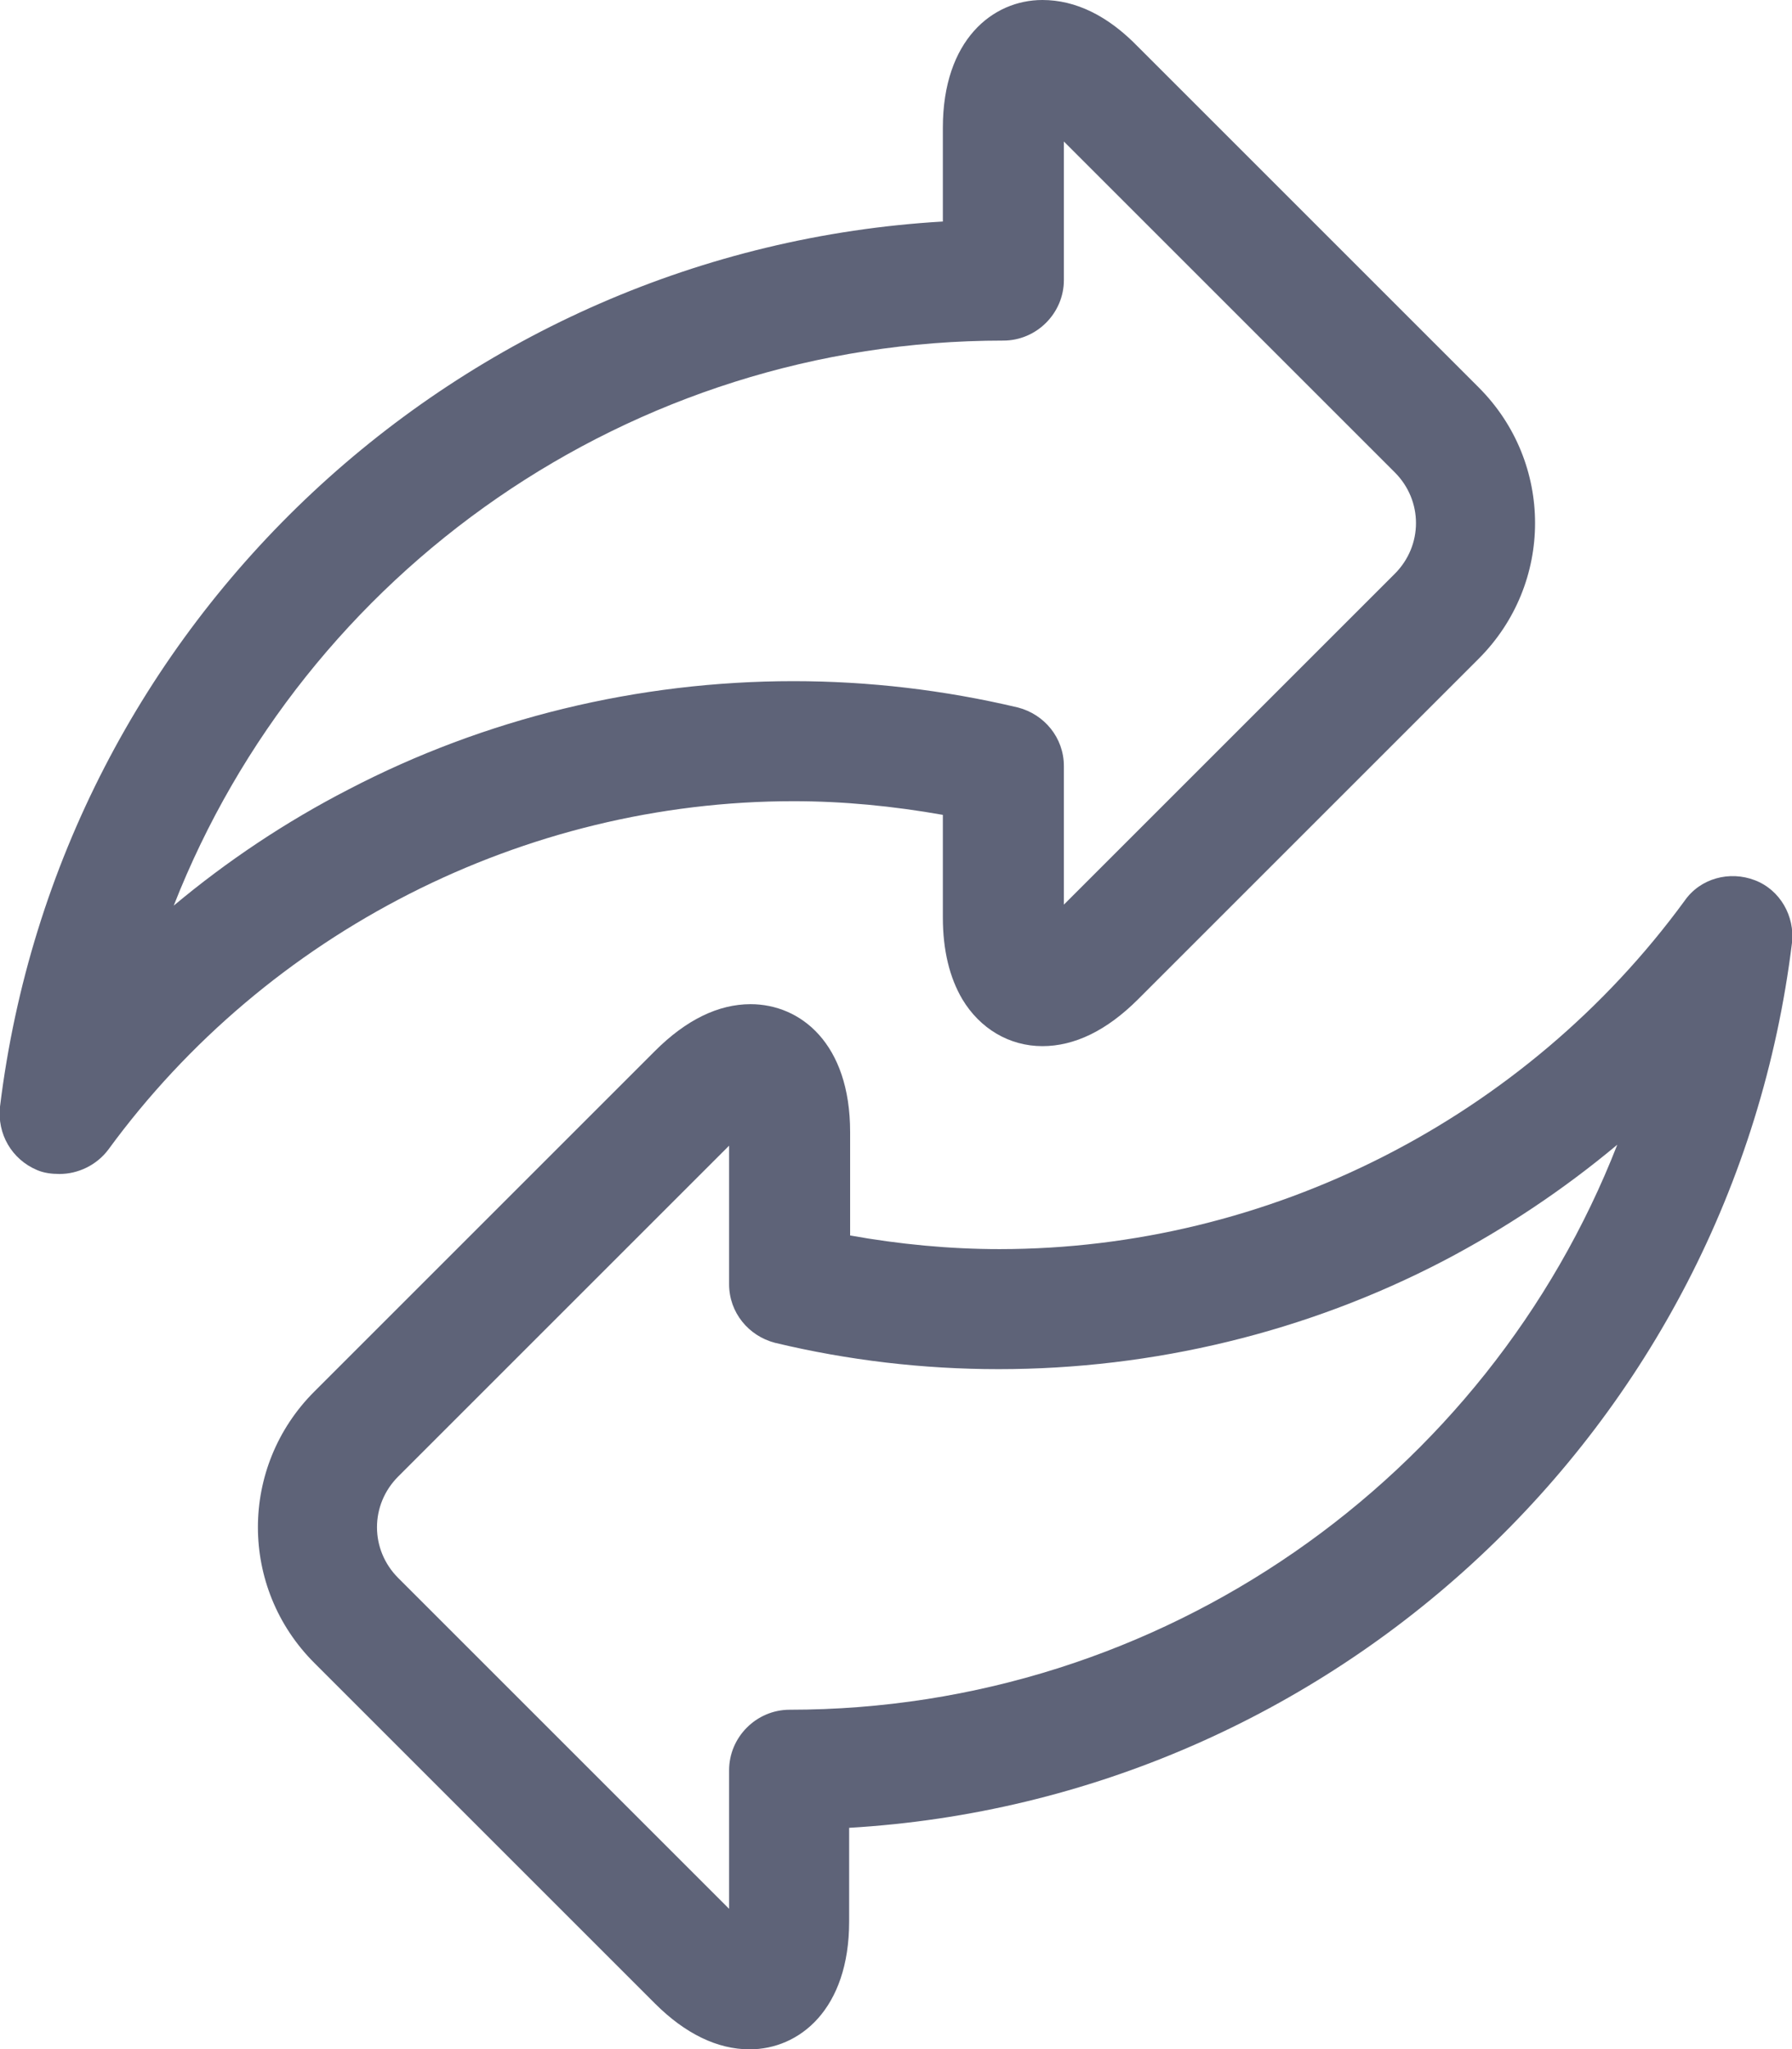 <?xml version="1.0" encoding="utf-8"?>
<!-- Generator: Adobe Illustrator 28.1.0, SVG Export Plug-In . SVG Version: 6.00 Build 0)  -->
<svg version="1.1" id="Layer_1" xmlns="http://www.w3.org/2000/svg" xmlns:xlink="http://www.w3.org/1999/xlink" x="0px" y="0px"
	 viewBox="0 0 18.36 21" enable-background="new 0 0 18.36 21" xml:space="preserve">
<g>
	<path fill="#5E6378" d="M9.66,8.35V9.4c0,0.34,0.07,0.62,0.2,0.84c0.18,0.3,0.48,0.48,0.82,0.48c0.33,0,0.66-0.16,0.98-0.48
		l3.49-3.49c0.77-0.77,0.77-2.01,0-2.78l-3.49-3.49C11.35,0.16,11.02,0,10.68,0c-0.51,0-1.02,0.41-1.02,1.31v0.96
		C4.71,2.56,0.61,6.36,0,11.34c-0.03,0.28,0.12,0.54,0.38,0.65c0.07,0.03,0.15,0.04,0.23,0.04c0.19,0,0.38-0.09,0.5-0.25
		c1.63-2.23,4.26-3.57,7.02-3.57C8.64,8.21,9.15,8.26,9.66,8.35z M1.78,9.28c1.34-3.42,4.67-5.79,8.5-5.79
		c0.34,0,0.62-0.28,0.62-0.62V1.45l3.39,3.39c0.29,0.29,0.29,0.75,0,1.04l-3.39,3.39V7.85c0-0.29-0.2-0.53-0.47-0.6
		C9.67,7.07,8.9,6.98,8.13,6.98c-1.59,0-3.16,0.38-4.56,1.11C2.93,8.42,2.33,8.82,1.78,9.28z"/>
	<path fill="#5E6378" d="M17.98,9.02c-0.26-0.1-0.56-0.02-0.72,0.21c-1.63,2.23-4.26,3.57-7.02,3.57c-0.51,0-1.03-0.05-1.53-0.14
		V11.6c0-0.91-0.51-1.31-1.02-1.31c-0.33,0-0.66,0.16-0.98,0.48l-3.49,3.49c-0.77,0.77-0.77,2.01,0,2.78l3.49,3.49
		C7.02,20.84,7.35,21,7.68,21c0.51,0,1.02-0.41,1.02-1.31v-0.96c4.95-0.29,9.05-4.09,9.66-9.07C18.39,9.39,18.24,9.12,17.98,9.02z
		 M8.09,17.52c-0.34,0-0.62,0.28-0.62,0.62v1.42l-3.39-3.39c-0.29-0.29-0.29-0.75,0-1.04l3.39-3.39v1.42c0,0.29,0.2,0.53,0.47,0.6
		c0.75,0.18,1.52,0.27,2.29,0.27c1.59,0,3.16-0.38,4.56-1.11c0.63-0.33,1.23-0.73,1.78-1.19C15.24,15.14,11.91,17.52,8.09,17.52z"/>
</g>
</svg>
